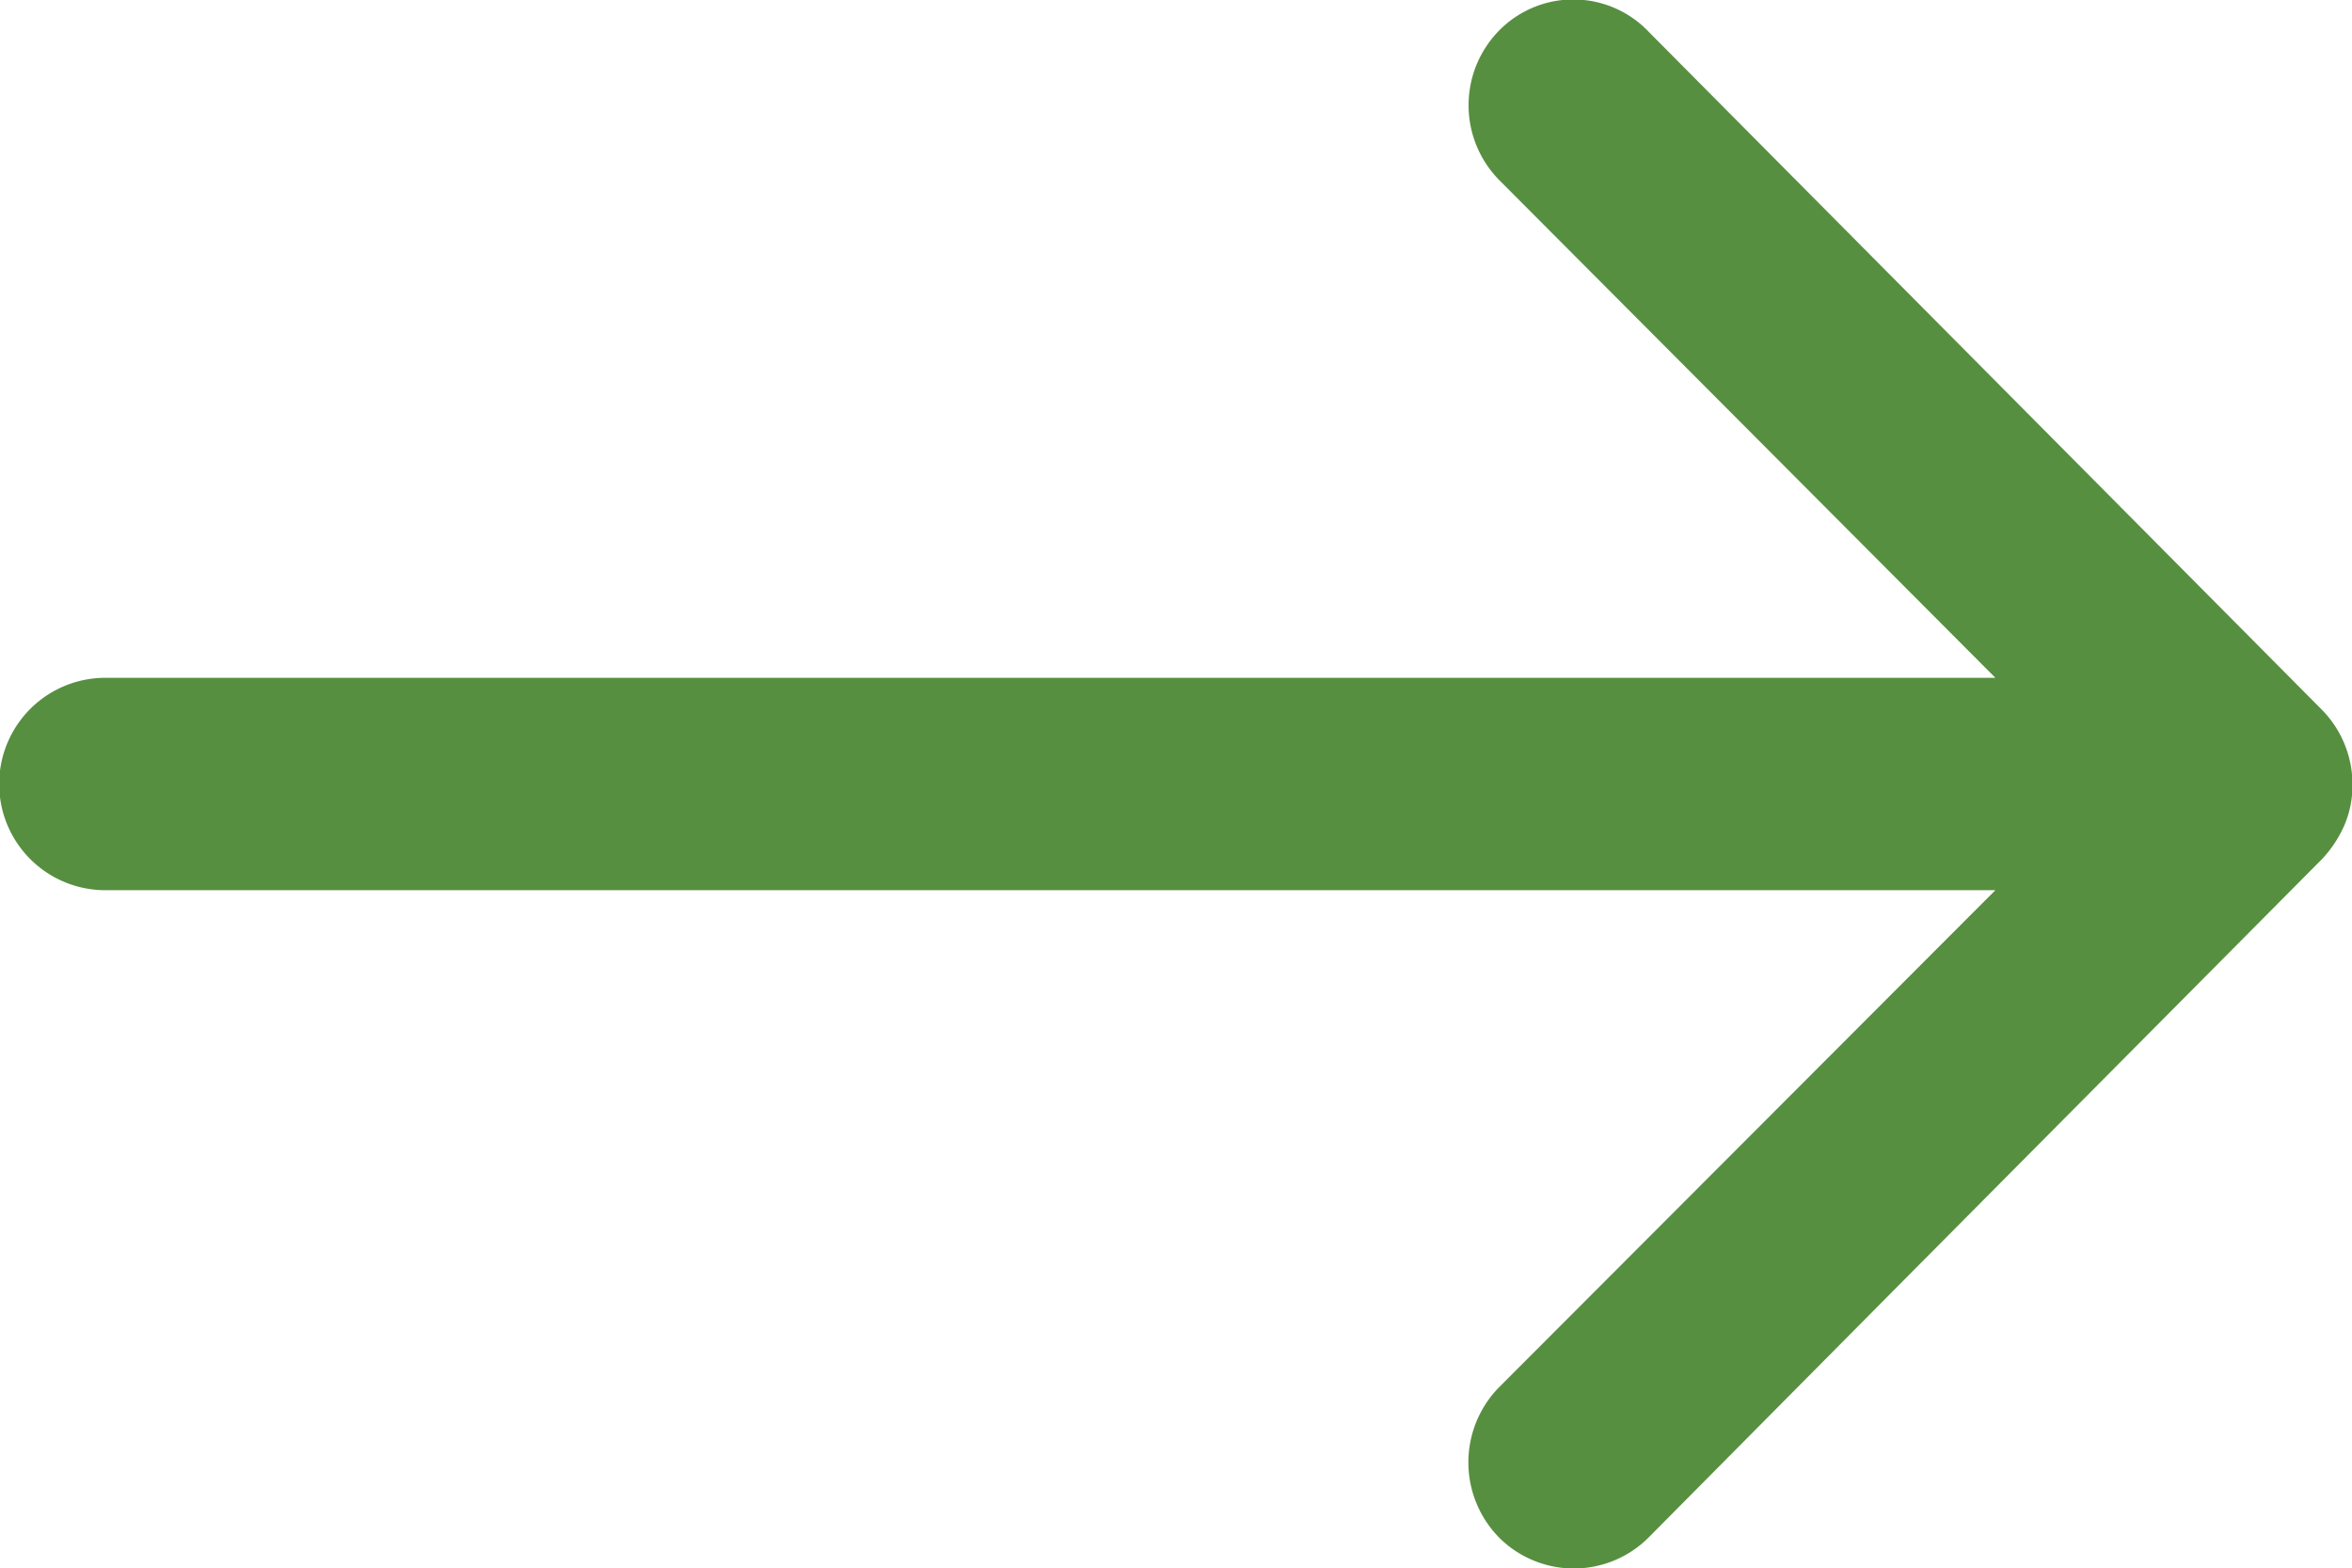 <svg xmlns="http://www.w3.org/2000/svg" width="19.706" height="13.143" viewBox="0 0 19.706 13.143">
  <path id="Icon_ionic-ios-arrow-round-back" data-name="Icon ionic-ios-arrow-round-back" d="M20.449,11.5a.894.894,0,0,0-.007,1.259L24.6,16.931H8.765a.89.89,0,0,0,0,1.78H24.6l-4.162,4.169a.9.9,0,0,0,.007,1.259.886.886,0,0,0,1.253-.007l2.082-2.1,3.559-3.584h0a1,1,0,0,0,.185-.281.849.849,0,0,0,.068-.342.892.892,0,0,0-.253-.623l-5.64-5.681A.872.872,0,0,0,20.449,11.5Z" transform="translate(-7.882 -11.251)" fill="#578f40"/>
</svg>
